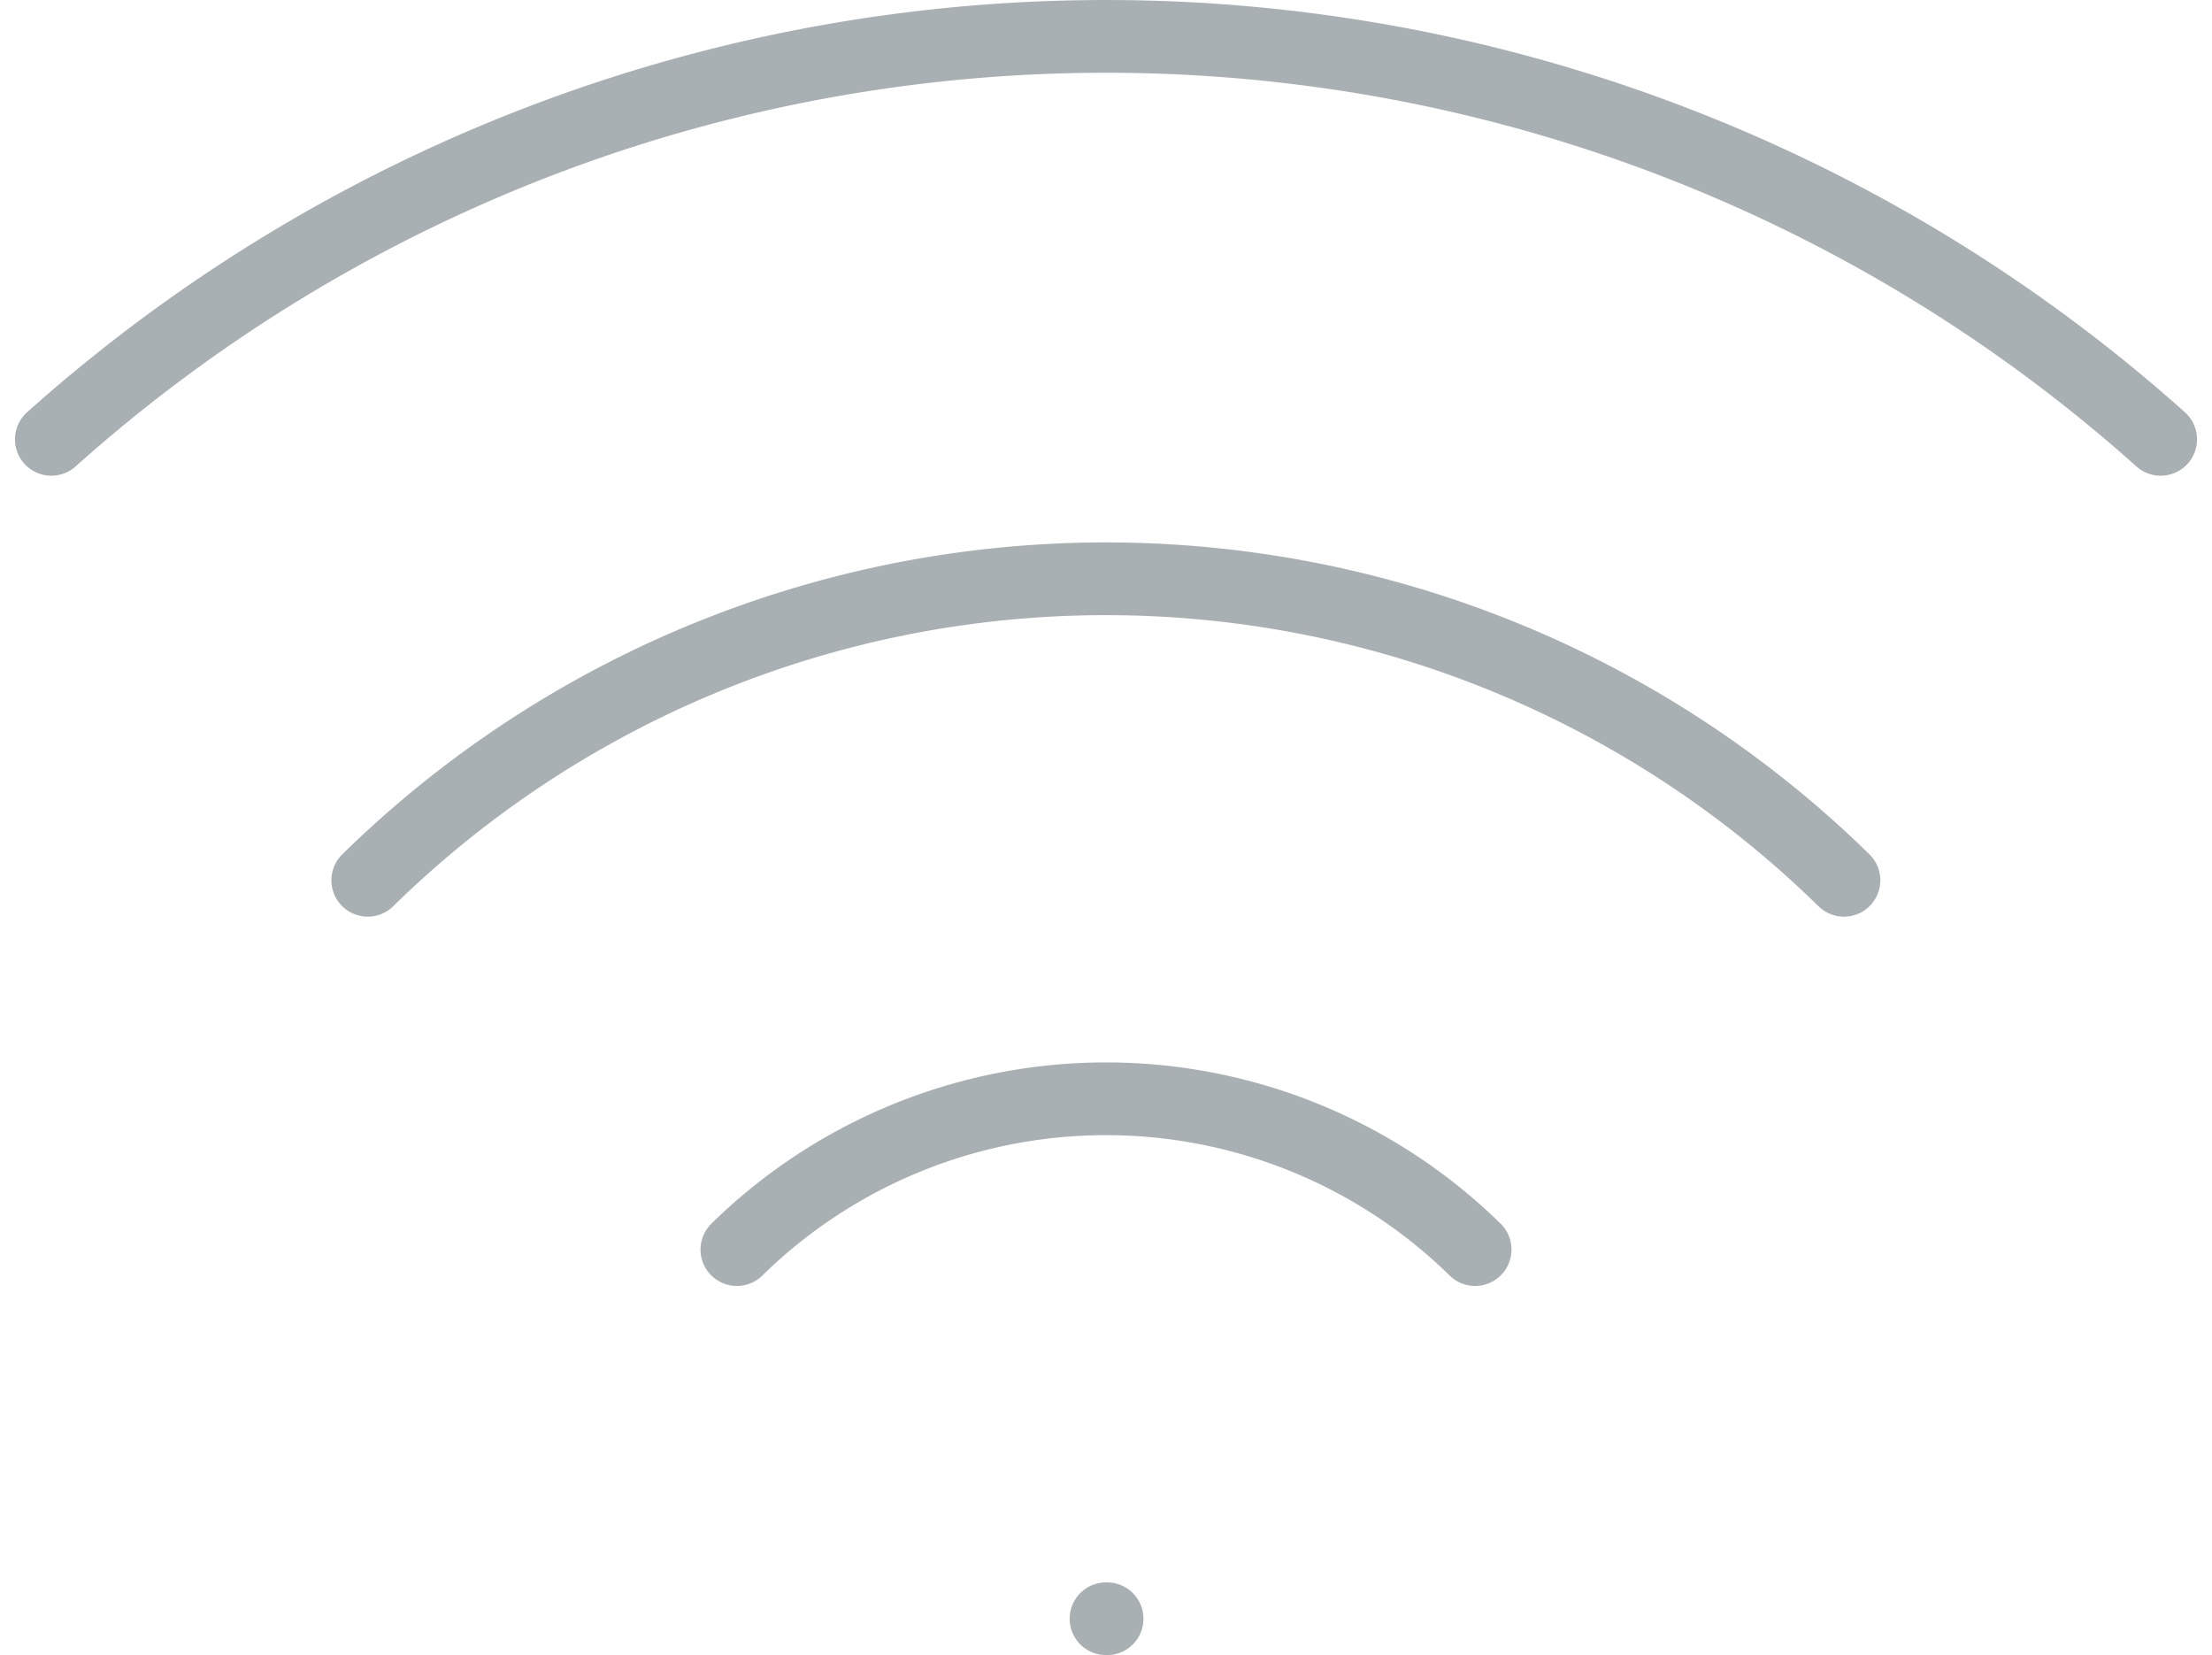 <svg xmlns="http://www.w3.org/2000/svg" width="30.418" height="22.754"><g data-name="Group 81" fill="none" stroke="#a9b0b4" stroke-linecap="round" stroke-linejoin="round"><path data-name="Path 108" d="M5.057 12.102a14.5 14.5 0 0120.3 0"/><path data-name="Path 109" d="M10.133 17.179a7.251 7.251 0 0110.152 0"/><path data-name="Path 110" d="M.706 6.04a21.754 21.754 0 0129.006 0"/><path data-name="Line 31" d="M15.209 22.254h.015"/></g></svg>